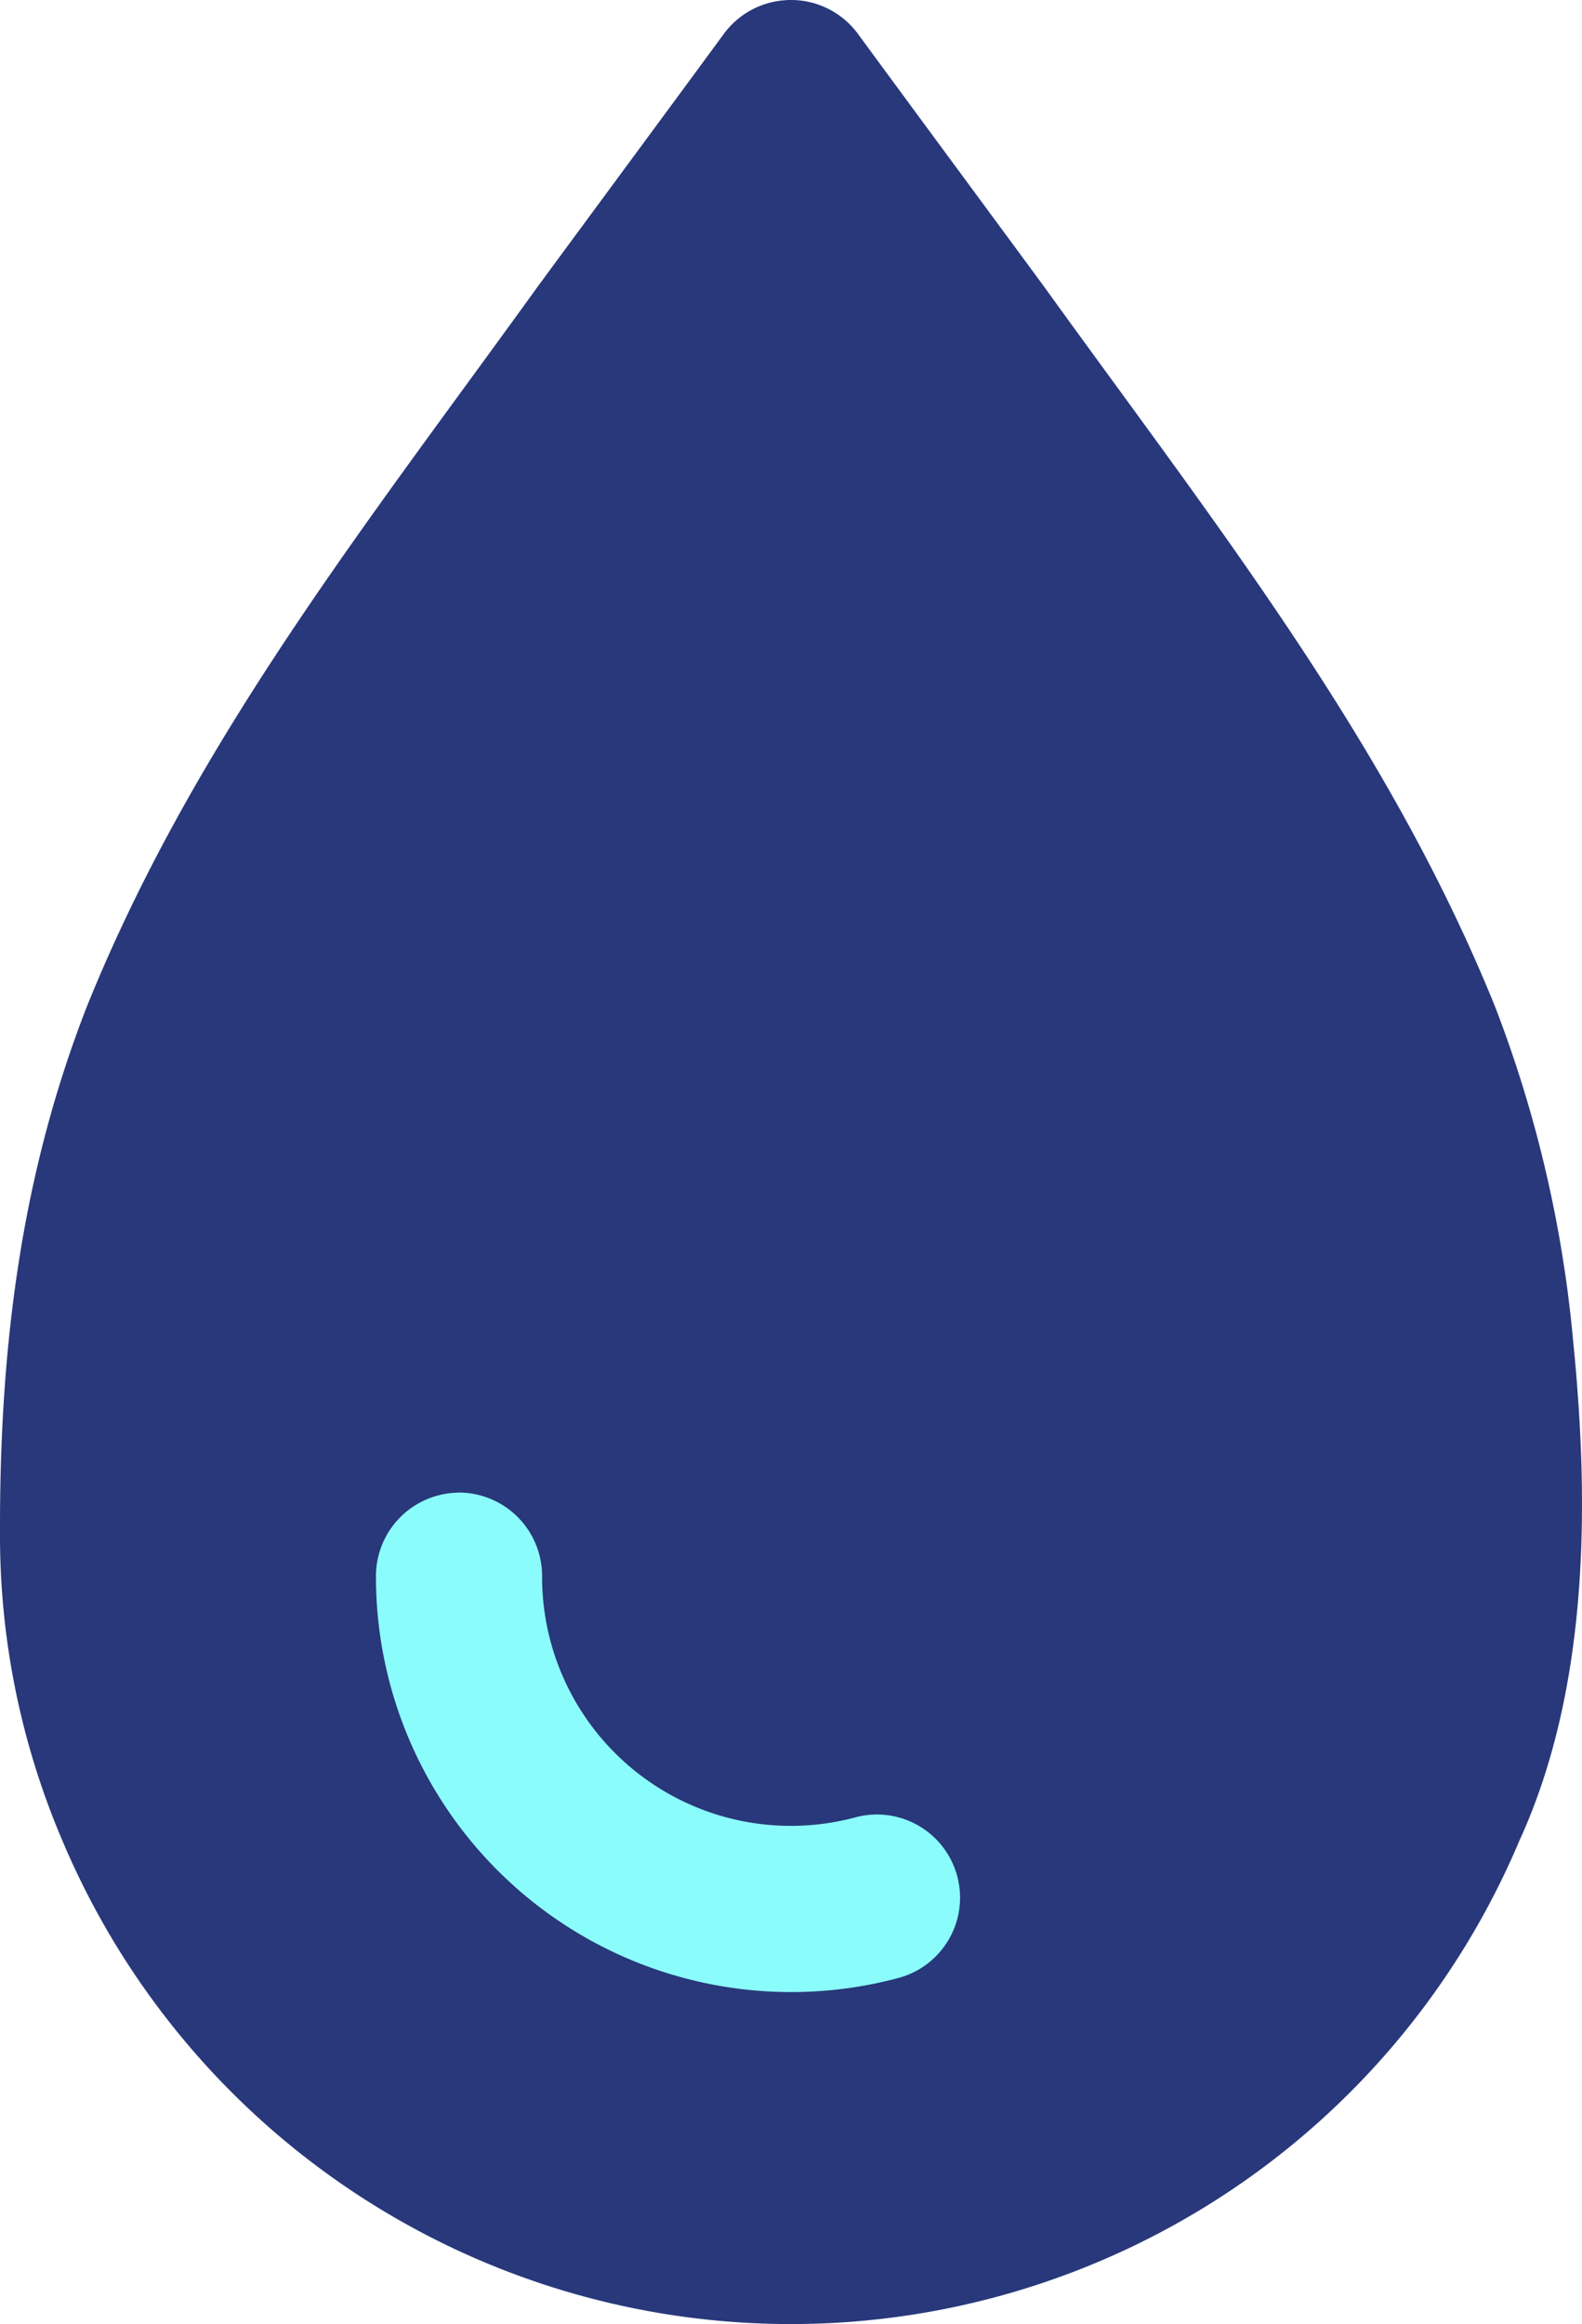 <svg id="Groupe_160" data-name="Groupe 160" xmlns="http://www.w3.org/2000/svg" xmlns:xlink="http://www.w3.org/1999/xlink" width="78.796" height="115.718" viewBox="0 0 78.796 115.718">
  <defs>
    <clipPath id="clip-path">
      <rect id="Rectangle_113" data-name="Rectangle 113" width="78.796" height="115.718" fill="none"/>
    </clipPath>
  </defs>
  <rect id="Rectangle_112" data-name="Rectangle 112" width="35.252" height="35.252" transform="translate(15.495 66.857)" fill="#8bfcfc"/>
  <g id="Groupe_159" data-name="Groupe 159">
    <g id="Groupe_158" data-name="Groupe 158" clip-path="url(#clip-path)">
      <path id="Tracé_179" data-name="Tracé 179" d="M39.135.009a4.134,4.134,0,0,0-3.083,1.679c-3.359,4.57-6.431,8.723-9.241,12.541C18.259,26.091,9.668,36.89,4.334,50.094,1.034,58.537-.024,67.121,0,76.331A38.633,38.633,0,0,0,3.108,91.64a39.386,39.386,0,0,0,72.57,0c3.476-7.592,3.489-16.8,2.679-24.857a61.812,61.812,0,0,0-3.9-16.689c-5.351-13.2-13.928-24-22.485-35.866-2.809-3.817-5.882-7.971-9.24-12.541a4.135,4.135,0,0,0-3.6-1.679Zm-16.318,74.3A4.157,4.157,0,0,1,27,78.443v.079A12.391,12.391,0,0,0,42.613,90.478a4.139,4.139,0,1,1,2.131,8,20.682,20.682,0,0,1-26.019-19.95,4.158,4.158,0,0,1,4.092-4.213Z" fill="#28387b"/>
    </g>
  </g>
</svg>
